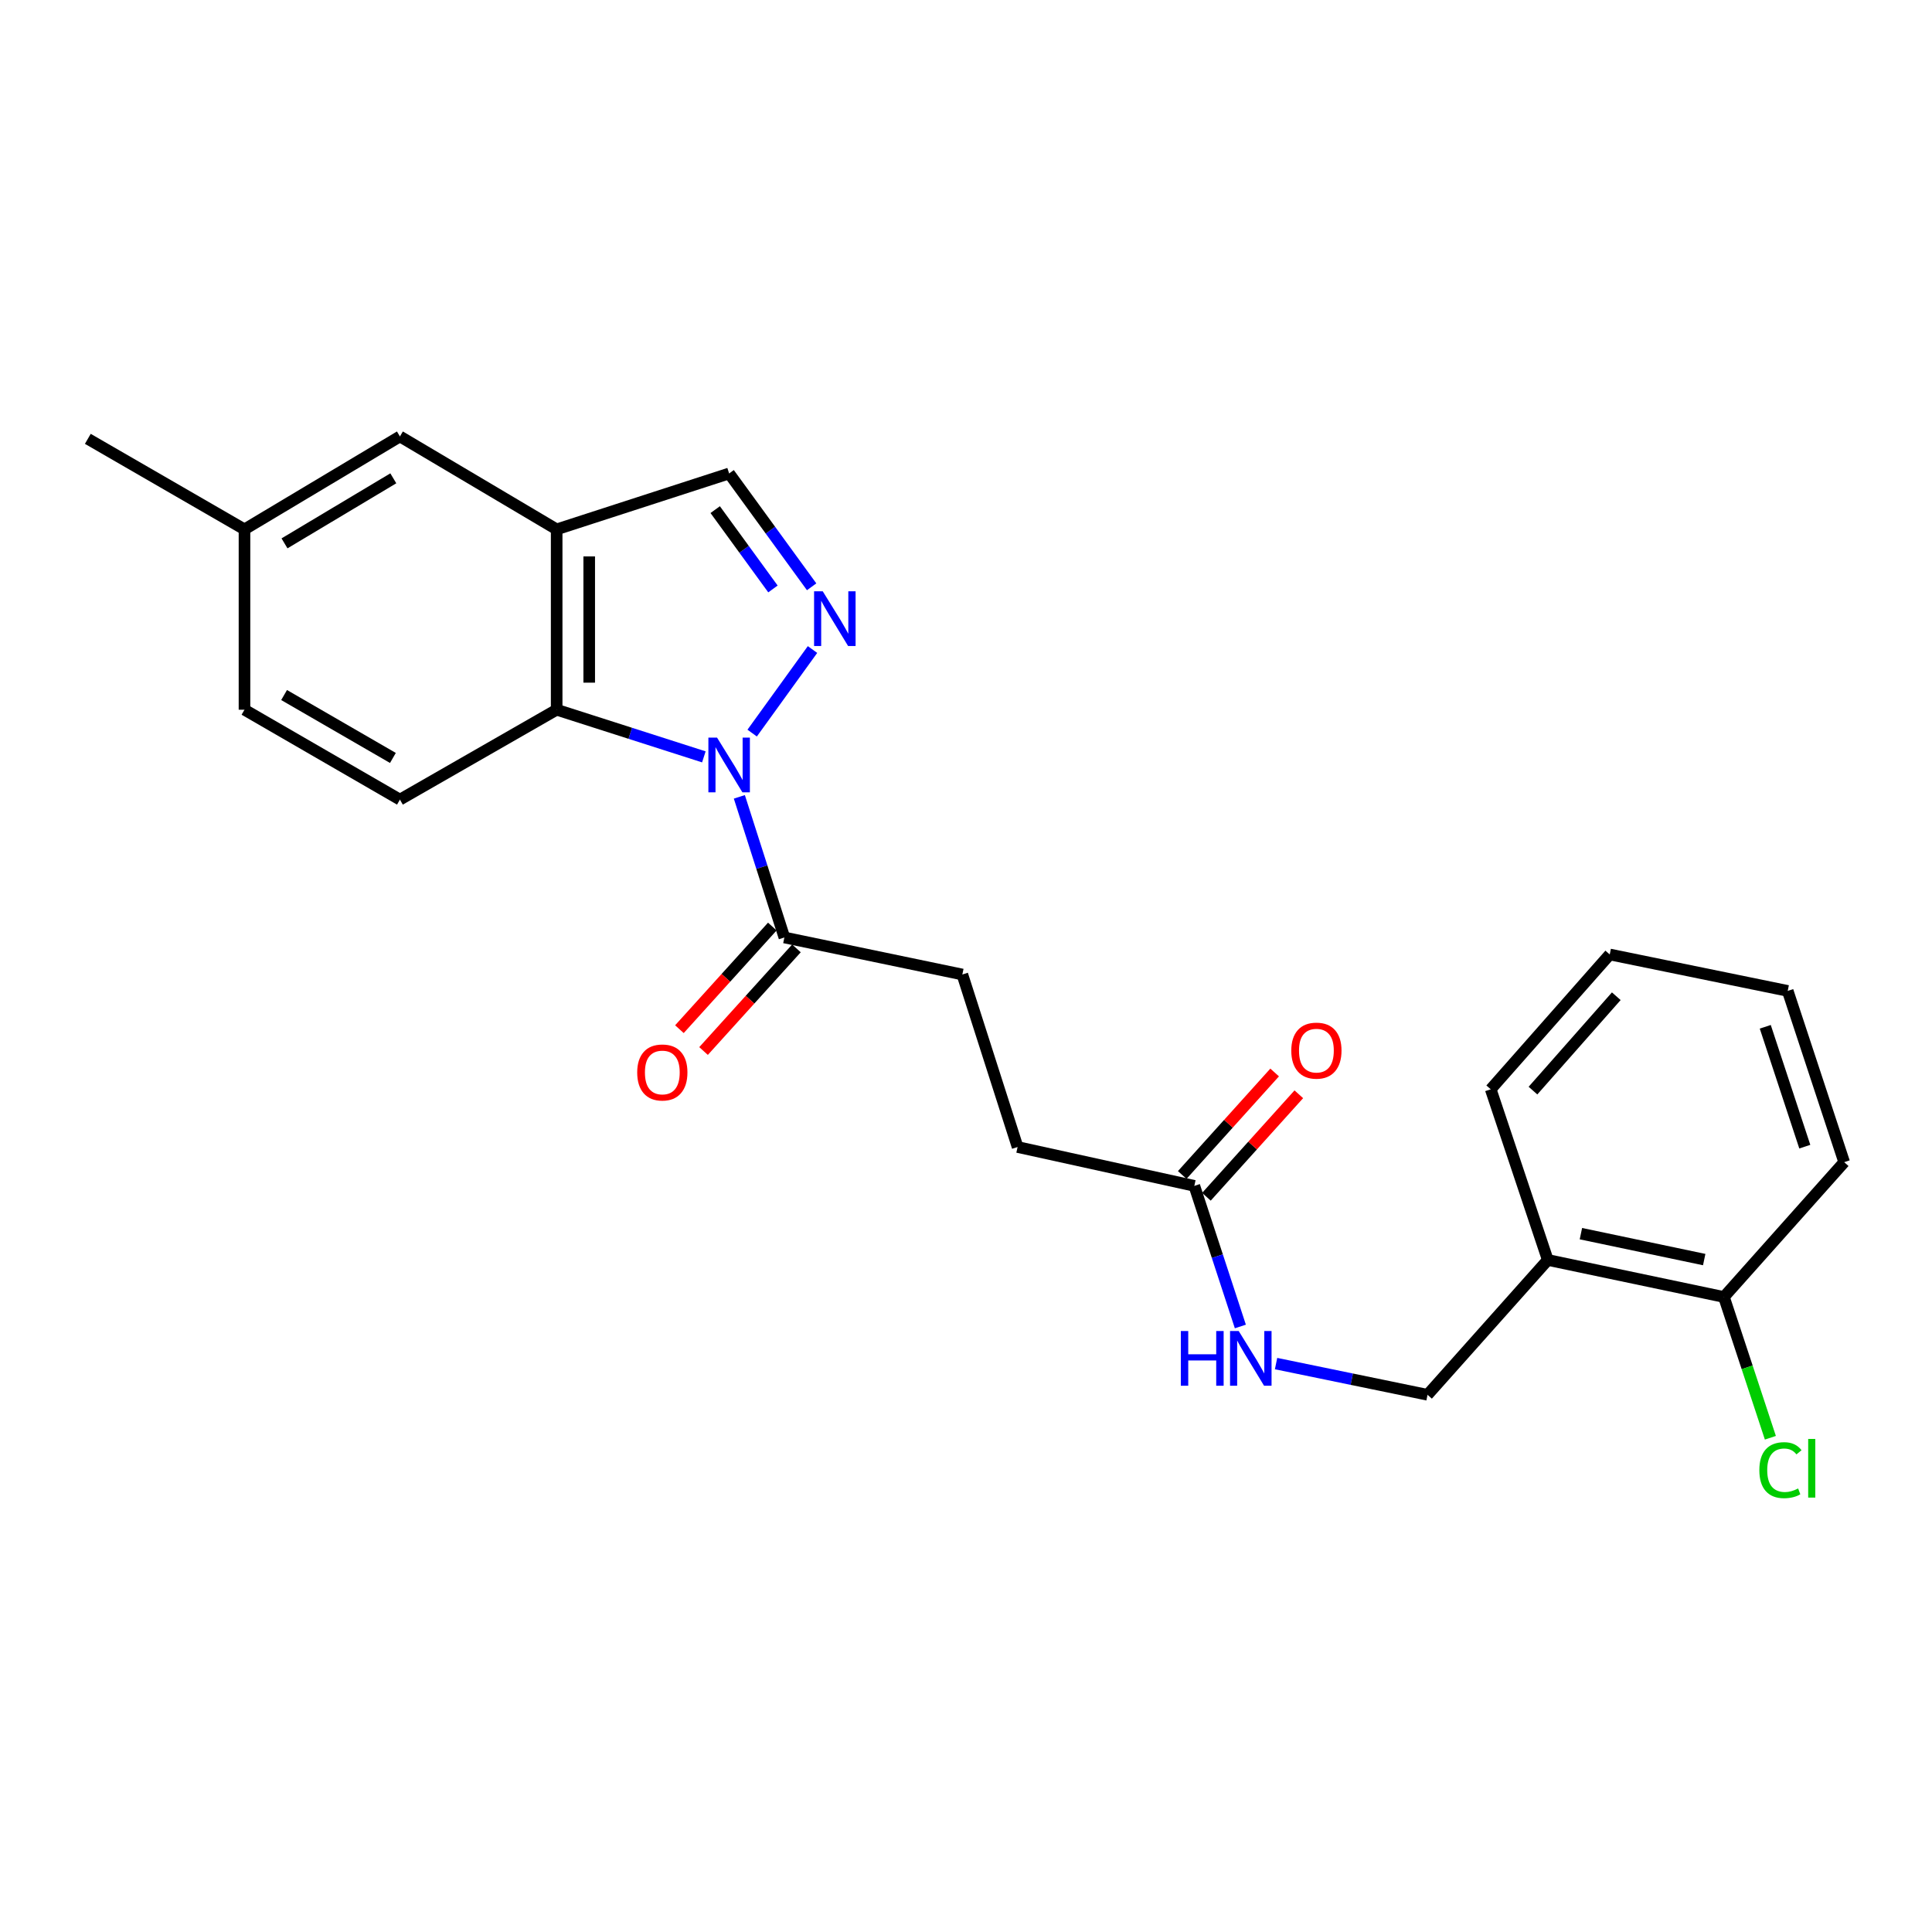 <?xml version='1.0' encoding='iso-8859-1'?>
<svg version='1.1' baseProfile='full'
              xmlns='http://www.w3.org/2000/svg'
                      xmlns:rdkit='http://www.rdkit.org/xml'
                      xmlns:xlink='http://www.w3.org/1999/xlink'
                  xml:space='preserve'
width='1000px' height='1000px' viewBox='0 0 1000 1000'>
<!-- END OF HEADER -->
<rect style='opacity:1.0;fill:#FFFFFF;stroke:none' width='1000' height='1000' x='0' y='0'> </rect>
<path class='bond-0' d='M 389.315,379.448 L 420.558,336.193' style='fill:none;fill-rule:evenodd;stroke:#0000FF;stroke-width:6px;stroke-linecap:butt;stroke-linejoin:miter;stroke-opacity:1' />
<path class='bond-1' d='M 364.316,391.753 L 326.222,379.552' style='fill:none;fill-rule:evenodd;stroke:#0000FF;stroke-width:6px;stroke-linecap:butt;stroke-linejoin:miter;stroke-opacity:1' />
<path class='bond-1' d='M 326.222,379.552 L 288.128,367.35' style='fill:none;fill-rule:evenodd;stroke:#000000;stroke-width:6px;stroke-linecap:butt;stroke-linejoin:miter;stroke-opacity:1' />
<path class='bond-3' d='M 382.685,412.447 L 394.339,448.84' style='fill:none;fill-rule:evenodd;stroke:#0000FF;stroke-width:6px;stroke-linecap:butt;stroke-linejoin:miter;stroke-opacity:1' />
<path class='bond-3' d='M 394.339,448.84 L 405.993,485.233' style='fill:none;fill-rule:evenodd;stroke:#000000;stroke-width:6px;stroke-linecap:butt;stroke-linejoin:miter;stroke-opacity:1' />
<path class='bond-4' d='M 420.105,303.723 L 398.752,274.395' style='fill:none;fill-rule:evenodd;stroke:#0000FF;stroke-width:6px;stroke-linecap:butt;stroke-linejoin:miter;stroke-opacity:1' />
<path class='bond-4' d='M 398.752,274.395 L 377.4,245.068' style='fill:none;fill-rule:evenodd;stroke:#000000;stroke-width:6px;stroke-linecap:butt;stroke-linejoin:miter;stroke-opacity:1' />
<path class='bond-4' d='M 400.079,304.841 L 385.132,284.312' style='fill:none;fill-rule:evenodd;stroke:#0000FF;stroke-width:6px;stroke-linecap:butt;stroke-linejoin:miter;stroke-opacity:1' />
<path class='bond-4' d='M 385.132,284.312 L 370.186,263.782' style='fill:none;fill-rule:evenodd;stroke:#000000;stroke-width:6px;stroke-linecap:butt;stroke-linejoin:miter;stroke-opacity:1' />
<path class='bond-2' d='M 288.128,367.35 L 288.128,273.998' style='fill:none;fill-rule:evenodd;stroke:#000000;stroke-width:6px;stroke-linecap:butt;stroke-linejoin:miter;stroke-opacity:1' />
<path class='bond-2' d='M 304.976,353.347 L 304.976,288.001' style='fill:none;fill-rule:evenodd;stroke:#000000;stroke-width:6px;stroke-linecap:butt;stroke-linejoin:miter;stroke-opacity:1' />
<path class='bond-5' d='M 288.128,367.35 L 207,413.876' style='fill:none;fill-rule:evenodd;stroke:#000000;stroke-width:6px;stroke-linecap:butt;stroke-linejoin:miter;stroke-opacity:1' />
<path class='bond-8' d='M 288.128,273.998 L 207,225.9' style='fill:none;fill-rule:evenodd;stroke:#000000;stroke-width:6px;stroke-linecap:butt;stroke-linejoin:miter;stroke-opacity:1' />
<path class='bond-24' d='M 288.128,273.998 L 377.4,245.068' style='fill:none;fill-rule:evenodd;stroke:#000000;stroke-width:6px;stroke-linecap:butt;stroke-linejoin:miter;stroke-opacity:1' />
<path class='bond-10' d='M 399.748,479.581 L 375.706,506.141' style='fill:none;fill-rule:evenodd;stroke:#000000;stroke-width:6px;stroke-linecap:butt;stroke-linejoin:miter;stroke-opacity:1' />
<path class='bond-10' d='M 375.706,506.141 L 351.664,532.701' style='fill:none;fill-rule:evenodd;stroke:#FF0000;stroke-width:6px;stroke-linecap:butt;stroke-linejoin:miter;stroke-opacity:1' />
<path class='bond-10' d='M 412.238,490.886 L 388.196,517.447' style='fill:none;fill-rule:evenodd;stroke:#000000;stroke-width:6px;stroke-linecap:butt;stroke-linejoin:miter;stroke-opacity:1' />
<path class='bond-10' d='M 388.196,517.447 L 364.154,544.007' style='fill:none;fill-rule:evenodd;stroke:#FF0000;stroke-width:6px;stroke-linecap:butt;stroke-linejoin:miter;stroke-opacity:1' />
<path class='bond-12' d='M 405.993,485.233 L 498.109,504.402' style='fill:none;fill-rule:evenodd;stroke:#000000;stroke-width:6px;stroke-linecap:butt;stroke-linejoin:miter;stroke-opacity:1' />
<path class='bond-16' d='M 207,413.876 L 126.545,367.35' style='fill:none;fill-rule:evenodd;stroke:#000000;stroke-width:6px;stroke-linecap:butt;stroke-linejoin:miter;stroke-opacity:1' />
<path class='bond-16' d='M 203.366,392.313 L 147.048,359.745' style='fill:none;fill-rule:evenodd;stroke:#000000;stroke-width:6px;stroke-linecap:butt;stroke-linejoin:miter;stroke-opacity:1' />
<path class='bond-6' d='M 618.183,613.805 L 526.703,593.692' style='fill:none;fill-rule:evenodd;stroke:#000000;stroke-width:6px;stroke-linecap:butt;stroke-linejoin:miter;stroke-opacity:1' />
<path class='bond-9' d='M 618.183,613.805 L 630.096,650.196' style='fill:none;fill-rule:evenodd;stroke:#000000;stroke-width:6px;stroke-linecap:butt;stroke-linejoin:miter;stroke-opacity:1' />
<path class='bond-9' d='M 630.096,650.196 L 642.008,686.586' style='fill:none;fill-rule:evenodd;stroke:#0000FF;stroke-width:6px;stroke-linecap:butt;stroke-linejoin:miter;stroke-opacity:1' />
<path class='bond-14' d='M 624.439,619.446 L 648.353,592.922' style='fill:none;fill-rule:evenodd;stroke:#000000;stroke-width:6px;stroke-linecap:butt;stroke-linejoin:miter;stroke-opacity:1' />
<path class='bond-14' d='M 648.353,592.922 L 672.266,566.397' style='fill:none;fill-rule:evenodd;stroke:#FF0000;stroke-width:6px;stroke-linecap:butt;stroke-linejoin:miter;stroke-opacity:1' />
<path class='bond-14' d='M 611.926,608.165 L 635.84,581.641' style='fill:none;fill-rule:evenodd;stroke:#000000;stroke-width:6px;stroke-linecap:butt;stroke-linejoin:miter;stroke-opacity:1' />
<path class='bond-14' d='M 635.84,581.641 L 659.754,555.116' style='fill:none;fill-rule:evenodd;stroke:#FF0000;stroke-width:6px;stroke-linecap:butt;stroke-linejoin:miter;stroke-opacity:1' />
<path class='bond-7' d='M 801.133,652.151 L 738.893,721.945' style='fill:none;fill-rule:evenodd;stroke:#000000;stroke-width:6px;stroke-linecap:butt;stroke-linejoin:miter;stroke-opacity:1' />
<path class='bond-13' d='M 801.133,652.151 L 892.305,671.32' style='fill:none;fill-rule:evenodd;stroke:#000000;stroke-width:6px;stroke-linecap:butt;stroke-linejoin:miter;stroke-opacity:1' />
<path class='bond-13' d='M 818.275,638.54 L 882.095,651.958' style='fill:none;fill-rule:evenodd;stroke:#000000;stroke-width:6px;stroke-linecap:butt;stroke-linejoin:miter;stroke-opacity:1' />
<path class='bond-19' d='M 801.133,652.151 L 771.595,563.816' style='fill:none;fill-rule:evenodd;stroke:#000000;stroke-width:6px;stroke-linecap:butt;stroke-linejoin:miter;stroke-opacity:1' />
<path class='bond-25' d='M 207,225.9 L 126.545,273.998' style='fill:none;fill-rule:evenodd;stroke:#000000;stroke-width:6px;stroke-linecap:butt;stroke-linejoin:miter;stroke-opacity:1' />
<path class='bond-25' d='M 203.577,247.575 L 147.258,281.244' style='fill:none;fill-rule:evenodd;stroke:#000000;stroke-width:6px;stroke-linecap:butt;stroke-linejoin:miter;stroke-opacity:1' />
<path class='bond-11' d='M 660.488,705.789 L 699.69,713.867' style='fill:none;fill-rule:evenodd;stroke:#0000FF;stroke-width:6px;stroke-linecap:butt;stroke-linejoin:miter;stroke-opacity:1' />
<path class='bond-11' d='M 699.69,713.867 L 738.893,721.945' style='fill:none;fill-rule:evenodd;stroke:#000000;stroke-width:6px;stroke-linecap:butt;stroke-linejoin:miter;stroke-opacity:1' />
<path class='bond-15' d='M 498.109,504.402 L 526.703,593.692' style='fill:none;fill-rule:evenodd;stroke:#000000;stroke-width:6px;stroke-linecap:butt;stroke-linejoin:miter;stroke-opacity:1' />
<path class='bond-18' d='M 892.305,671.32 L 904.324,707.749' style='fill:none;fill-rule:evenodd;stroke:#000000;stroke-width:6px;stroke-linecap:butt;stroke-linejoin:miter;stroke-opacity:1' />
<path class='bond-18' d='M 904.324,707.749 L 916.342,744.179' style='fill:none;fill-rule:evenodd;stroke:#00CC00;stroke-width:6px;stroke-linecap:butt;stroke-linejoin:miter;stroke-opacity:1' />
<path class='bond-20' d='M 892.305,671.32 L 954.545,601.535' style='fill:none;fill-rule:evenodd;stroke:#000000;stroke-width:6px;stroke-linecap:butt;stroke-linejoin:miter;stroke-opacity:1' />
<path class='bond-17' d='M 126.545,367.35 L 126.545,273.998' style='fill:none;fill-rule:evenodd;stroke:#000000;stroke-width:6px;stroke-linecap:butt;stroke-linejoin:miter;stroke-opacity:1' />
<path class='bond-21' d='M 126.545,273.998 L 45.455,227.145' style='fill:none;fill-rule:evenodd;stroke:#000000;stroke-width:6px;stroke-linecap:butt;stroke-linejoin:miter;stroke-opacity:1' />
<path class='bond-22' d='M 771.595,563.816 L 833.199,494.031' style='fill:none;fill-rule:evenodd;stroke:#000000;stroke-width:6px;stroke-linecap:butt;stroke-linejoin:miter;stroke-opacity:1' />
<path class='bond-22' d='M 793.465,564.498 L 836.588,515.649' style='fill:none;fill-rule:evenodd;stroke:#000000;stroke-width:6px;stroke-linecap:butt;stroke-linejoin:miter;stroke-opacity:1' />
<path class='bond-26' d='M 954.545,601.535 L 925.316,512.891' style='fill:none;fill-rule:evenodd;stroke:#000000;stroke-width:6px;stroke-linecap:butt;stroke-linejoin:miter;stroke-opacity:1' />
<path class='bond-26' d='M 934.161,593.514 L 913.7,531.463' style='fill:none;fill-rule:evenodd;stroke:#000000;stroke-width:6px;stroke-linecap:butt;stroke-linejoin:miter;stroke-opacity:1' />
<path class='bond-23' d='M 833.199,494.031 L 925.316,512.891' style='fill:none;fill-rule:evenodd;stroke:#000000;stroke-width:6px;stroke-linecap:butt;stroke-linejoin:miter;stroke-opacity:1' />
<path  class='atom-0' d='M 371.14 381.784
L 380.42 396.784
Q 381.34 398.264, 382.82 400.944
Q 384.3 403.624, 384.38 403.784
L 384.38 381.784
L 388.14 381.784
L 388.14 410.104
L 384.26 410.104
L 374.3 393.704
Q 373.14 391.784, 371.9 389.584
Q 370.7 387.384, 370.34 386.704
L 370.34 410.104
L 366.66 410.104
L 366.66 381.784
L 371.14 381.784
' fill='#0000FF'/>
<path  class='atom-1' d='M 425.846 306.046
L 435.126 321.046
Q 436.046 322.526, 437.526 325.206
Q 439.006 327.886, 439.086 328.046
L 439.086 306.046
L 442.846 306.046
L 442.846 334.366
L 438.966 334.366
L 429.006 317.966
Q 427.846 316.046, 426.606 313.846
Q 425.406 311.646, 425.046 310.966
L 425.046 334.366
L 421.366 334.366
L 421.366 306.046
L 425.846 306.046
' fill='#0000FF'/>
<path  class='atom-10' d='M 611.193 688.935
L 615.033 688.935
L 615.033 700.975
L 629.513 700.975
L 629.513 688.935
L 633.353 688.935
L 633.353 717.255
L 629.513 717.255
L 629.513 704.175
L 615.033 704.175
L 615.033 717.255
L 611.193 717.255
L 611.193 688.935
' fill='#0000FF'/>
<path  class='atom-10' d='M 641.153 688.935
L 650.433 703.935
Q 651.353 705.415, 652.833 708.095
Q 654.313 710.775, 654.393 710.935
L 654.393 688.935
L 658.153 688.935
L 658.153 717.255
L 654.273 717.255
L 644.313 700.855
Q 643.153 698.935, 641.913 696.735
Q 640.713 694.535, 640.353 693.855
L 640.353 717.255
L 636.673 717.255
L 636.673 688.935
L 641.153 688.935
' fill='#0000FF'/>
<path  class='atom-11' d='M 329.816 555.107
Q 329.816 548.307, 333.176 544.507
Q 336.536 540.707, 342.816 540.707
Q 349.096 540.707, 352.456 544.507
Q 355.816 548.307, 355.816 555.107
Q 355.816 561.987, 352.416 565.907
Q 349.016 569.787, 342.816 569.787
Q 336.576 569.787, 333.176 565.907
Q 329.816 562.027, 329.816 555.107
M 342.816 566.587
Q 347.136 566.587, 349.456 563.707
Q 351.816 560.787, 351.816 555.107
Q 351.816 549.547, 349.456 546.747
Q 347.136 543.907, 342.816 543.907
Q 338.496 543.907, 336.136 546.707
Q 333.816 549.507, 333.816 555.107
Q 333.816 560.827, 336.136 563.707
Q 338.496 566.587, 342.816 566.587
' fill='#FF0000'/>
<path  class='atom-15' d='M 668.369 543.801
Q 668.369 537.001, 671.729 533.201
Q 675.089 529.401, 681.369 529.401
Q 687.649 529.401, 691.009 533.201
Q 694.369 537.001, 694.369 543.801
Q 694.369 550.681, 690.969 554.601
Q 687.569 558.481, 681.369 558.481
Q 675.129 558.481, 671.729 554.601
Q 668.369 550.721, 668.369 543.801
M 681.369 555.281
Q 685.689 555.281, 688.009 552.401
Q 690.369 549.481, 690.369 543.801
Q 690.369 538.241, 688.009 535.441
Q 685.689 532.601, 681.369 532.601
Q 677.049 532.601, 674.689 535.401
Q 672.369 538.201, 672.369 543.801
Q 672.369 549.521, 674.689 552.401
Q 677.049 555.281, 681.369 555.281
' fill='#FF0000'/>
<path  class='atom-19' d='M 910.633 760.953
Q 910.633 753.913, 913.913 750.233
Q 917.233 746.513, 923.513 746.513
Q 929.353 746.513, 932.473 750.633
L 929.833 752.793
Q 927.553 749.793, 923.513 749.793
Q 919.233 749.793, 916.953 752.673
Q 914.713 755.513, 914.713 760.953
Q 914.713 766.553, 917.033 769.433
Q 919.393 772.313, 923.953 772.313
Q 927.073 772.313, 930.713 770.433
L 931.833 773.433
Q 930.353 774.393, 928.113 774.953
Q 925.873 775.513, 923.393 775.513
Q 917.233 775.513, 913.913 771.753
Q 910.633 767.993, 910.633 760.953
' fill='#00CC00'/>
<path  class='atom-19' d='M 935.913 744.793
L 939.593 744.793
L 939.593 775.153
L 935.913 775.153
L 935.913 744.793
' fill='#00CC00'/>
</svg>

